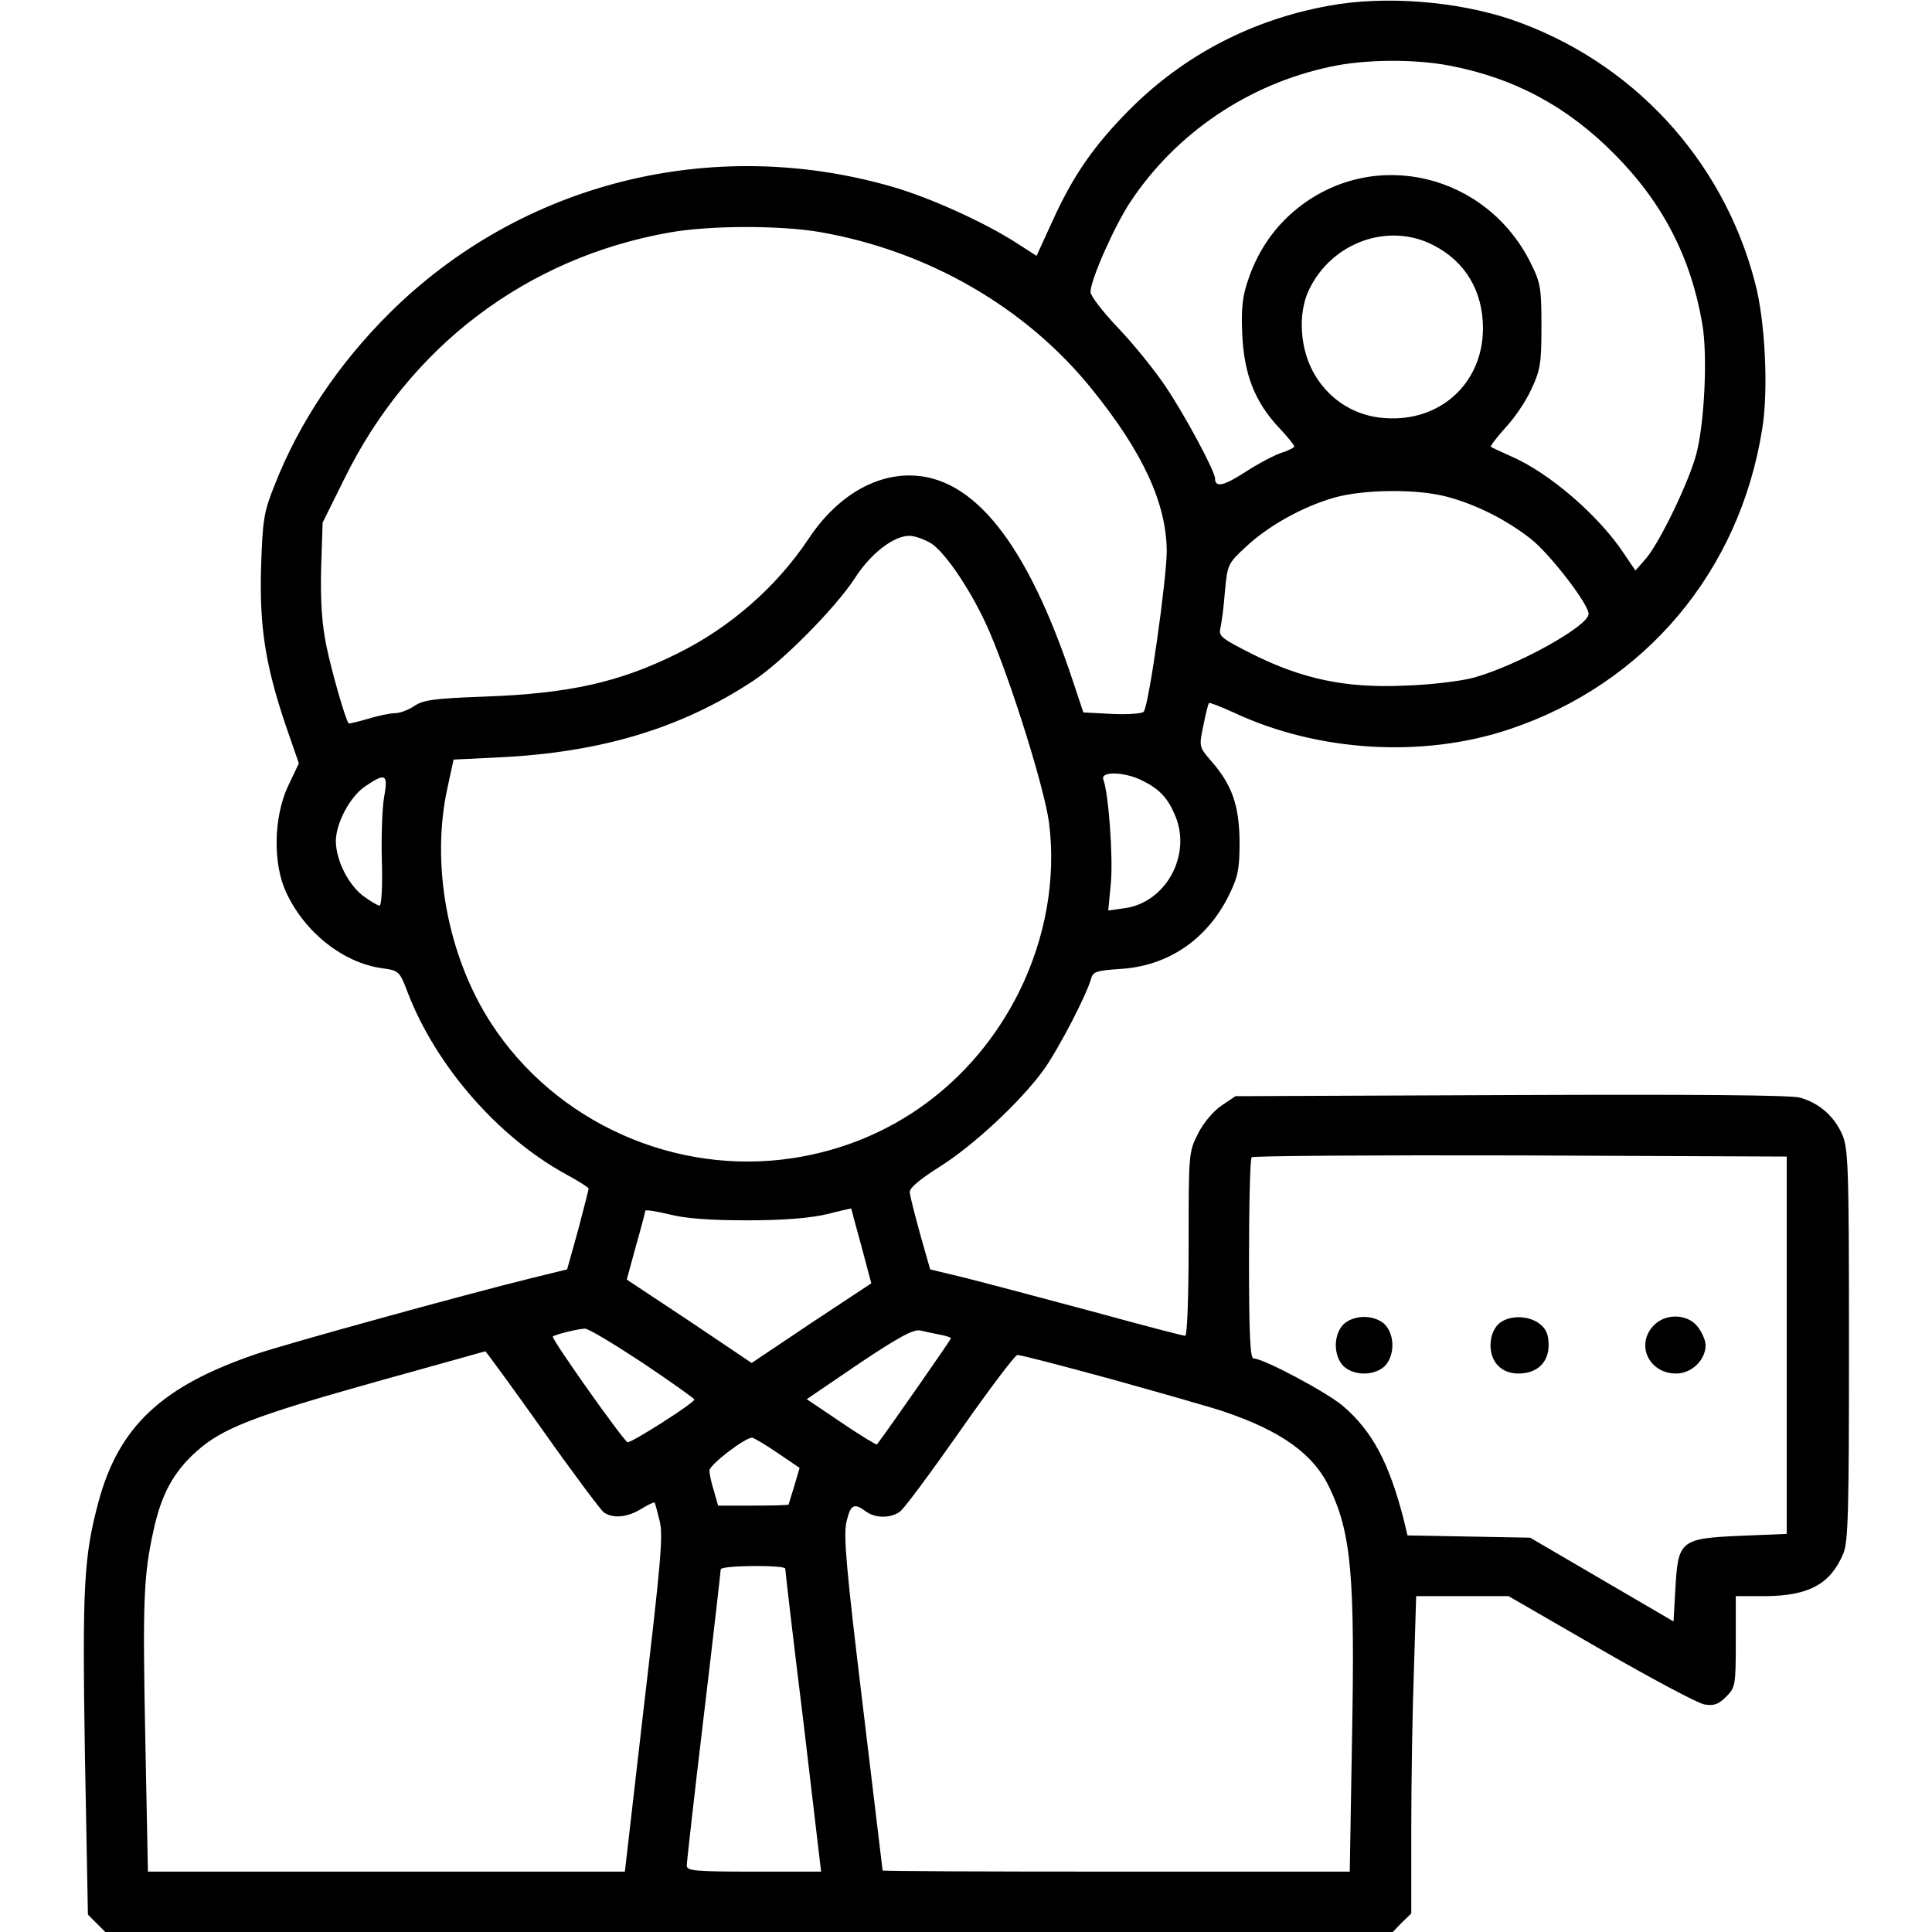 <?xml version="1.0" standalone="no"?>
<!DOCTYPE svg PUBLIC "-//W3C//DTD SVG 20010904//EN"
 "http://www.w3.org/TR/2001/REC-SVG-20010904/DTD/svg10.dtd">
<svg version="1.0" xmlns="http://www.w3.org/2000/svg"
 width="512pt" height="512pt" viewBox="0 0 512 512"
 preserveAspectRatio="xMidYMid meet">

<g transform="translate(0,512) scale(0.1,-0.1)"
fill="#000000" stroke="none">
<path d="M3523 5105 c-206 -37 -387 -132 -531 -277 -93 -94 -148 -173 -202
-292 l-43 -94 -56 36 c-85 54 -226 118 -326 147 -478 138 -984 11 -1332 -334
-135 -134 -240 -290 -305 -456 -29 -72 -32 -93 -36 -215 -5 -159 11 -261 64
-419 l36 -104 -29 -61 c-38 -82 -40 -205 -5 -280 49 -107 152 -188 255 -202
44 -6 46 -8 67 -63 74 -194 239 -384 420 -483 33 -18 60 -35 60 -38 0 -3 -13
-52 -28 -110 l-29 -104 -94 -23 c-186 -46 -646 -173 -729 -201 -251 -85 -365
-192 -419 -392 -39 -146 -43 -222 -36 -669 l8 -425 23 -23 23 -23 1706 0 1706
0 24 25 25 24 0 224 c0 123 3 312 7 420 l6 197 123 0 122 0 244 -141 c134 -77
257 -143 275 -146 25 -4 37 0 57 20 25 25 26 30 26 147 l0 120 78 0 c116 1
173 32 207 113 13 31 15 110 15 554 0 483 -2 521 -19 559 -22 47 -59 80 -110
95 -24 7 -277 9 -767 7 l-730 -3 -37 -25 c-22 -15 -48 -46 -62 -74 -25 -49
-25 -54 -25 -293 0 -145 -4 -243 -9 -243 -6 0 -117 29 -248 65 -131 35 -281
75 -333 88 l-95 23 -27 95 c-14 52 -27 101 -27 110 -1 11 29 35 76 65 92 57
218 175 279 259 41 58 115 201 126 243 5 17 16 20 74 24 129 7 233 78 291 196
24 49 28 69 28 142 -1 96 -20 150 -75 213 -32 37 -33 38 -21 94 6 31 13 58 15
60 1 2 32 -10 67 -26 223 -104 500 -120 728 -44 360 120 611 418 671 796 17
102 8 288 -19 388 -85 328 -328 589 -648 698 -144 48 -333 63 -480 36z m319
-159 c172 -33 313 -109 438 -236 126 -127 201 -272 231 -447 15 -83 6 -266
-16 -348 -21 -76 -95 -229 -132 -274 l-29 -33 -29 43 c-67 102 -199 216 -301
260 -27 12 -51 23 -53 25 -2 2 15 24 38 50 24 25 55 71 69 102 24 51 27 69 27
167 0 100 -2 115 -28 167 -117 237 -413 308 -616 148 -61 -48 -106 -112 -132
-188 -16 -45 -20 -76 -17 -147 5 -106 32 -178 97 -248 23 -24 41 -47 41 -50 0
-3 -15 -11 -34 -17 -19 -6 -62 -29 -96 -51 -57 -37 -80 -42 -80 -17 0 19 -81
170 -132 245 -28 42 -84 111 -124 153 -41 43 -74 86 -74 96 0 33 64 176 105
238 121 183 313 313 530 359 90 20 224 21 317 3z m-1669 -441 c287 -50 547
-200 722 -418 134 -166 196 -301 197 -427 0 -72 -47 -408 -61 -426 -3 -5 -41
-8 -83 -6 l-77 4 -27 81 c-121 366 -264 547 -434 547 -99 0 -197 -61 -268
-169 -84 -126 -207 -234 -347 -303 -153 -76 -286 -106 -510 -114 -135 -5 -164
-9 -187 -25 -15 -10 -38 -19 -51 -19 -13 0 -46 -7 -72 -15 -27 -8 -50 -13 -51
-12 -8 8 -45 137 -59 205 -12 59 -16 118 -14 205 l4 122 57 115 c172 351 483
587 863 654 107 19 293 19 398 1z m1626 -35 c84 -43 131 -121 131 -220 0 -145
-113 -249 -260 -238 -77 5 -144 46 -184 112 -41 66 -48 164 -17 228 60 126
211 180 330 118z m34 -666 c77 -20 159 -61 225 -113 51 -41 152 -172 152 -198
0 -32 -189 -137 -305 -169 -33 -9 -115 -19 -183 -21 -155 -7 -270 17 -404 84
-79 40 -89 47 -84 67 3 13 9 56 12 97 7 73 7 75 57 121 59 55 149 105 232 129
77 22 218 24 298 3z m-1367 -123 c40 -24 114 -136 157 -237 59 -138 145 -414
157 -504 19 -149 -9 -307 -80 -450 -120 -239 -337 -399 -598 -439 -312 -48
-630 94 -801 358 -115 178 -160 420 -115 624 l16 74 122 6 c269 13 481 77 671
202 78 51 219 194 270 272 42 66 103 113 145 113 14 0 39 -9 56 -19z m562
-630 c46 -23 67 -46 87 -94 43 -104 -26 -230 -136 -244 l-42 -6 7 74 c6 68 -6
236 -20 273 -9 23 57 21 104 -3z m-2010 -43 c-5 -28 -8 -105 -6 -170 2 -66 -1
-118 -6 -118 -5 0 -25 12 -44 26 -40 31 -71 94 -72 144 0 49 38 120 79 147 53
36 60 31 49 -29z m3717 -1453 l0 -500 -122 -5 c-159 -7 -166 -12 -173 -139
l-5 -88 -190 111 -190 111 -162 3 -163 3 -10 42 c-39 151 -83 234 -161 301
-42 36 -211 126 -237 126 -9 0 -12 65 -12 263 0 145 3 267 7 270 3 4 324 6
712 5 l706 -3 0 -500z m-2755 331 c99 0 166 6 210 16 36 9 65 16 66 15 0 -1
12 -46 27 -100 l26 -98 -159 -105 -158 -106 -165 111 -166 110 24 88 c14 49
25 91 25 94 0 4 28 -1 63 -9 42 -11 108 -16 207 -16z m-278 -377 c76 -51 138
-95 138 -98 0 -9 -168 -116 -177 -113 -11 4 -203 275 -198 280 5 5 64 20 85
21 8 1 76 -40 152 -90z m789 74 c16 -3 29 -7 29 -10 0 -3 -167 -243 -196 -281
-1 -2 -44 24 -94 58 l-92 62 138 94 c106 71 145 92 163 88 13 -3 36 -8 52 -11z
m-1055 -250 c81 -115 155 -213 163 -220 24 -18 62 -15 100 8 18 11 34 19 36
17 1 -2 7 -23 13 -48 10 -38 3 -113 -41 -487 l-51 -443 -632 0 -632 0 -7 354
c-7 361 -5 429 22 551 21 96 53 154 113 208 69 62 151 94 483 187 155 43 283
79 283 79 1 1 69 -92 150 -206z m1506 133 c129 -36 263 -74 299 -86 155 -52
241 -114 283 -204 57 -120 67 -233 59 -663 l-6 -353 -619 0 c-340 0 -618 1
-619 3 0 1 -24 199 -53 441 -43 355 -51 447 -43 482 11 47 20 52 51 29 25 -19
66 -19 91 -1 11 8 83 105 160 215 77 110 145 200 151 200 7 1 117 -28 246 -63z
m-882 -196 l59 -40 -14 -48 c-8 -26 -15 -48 -15 -49 0 -2 -42 -3 -93 -3 l-94
0 -11 39 c-7 21 -12 46 -12 54 0 15 94 87 113 87 4 0 35 -18 67 -40z m21 -307
c0 -5 21 -187 48 -405 l47 -398 -178 0 c-156 0 -178 2 -178 16 0 9 20 187 45
396 25 209 45 385 45 389 0 11 170 12 171 2z"/>
<path d="M3560 1610 c-12 -12 -20 -33 -20 -55 0 -22 8 -43 20 -55 12 -12 33
-20 55 -20 22 0 43 8 55 20 12 12 20 33 20 55 0 22 -8 43 -20 55 -12 12 -33
20 -55 20 -22 0 -43 -8 -55 -20z"/>
<path d="M3970 1610 c-12 -12 -20 -33 -20 -55 0 -45 29 -75 74 -75 49 0 80 29
80 75 0 27 -6 43 -23 56 -31 25 -86 24 -111 -1z"/>
<path d="M4382 1607 c-48 -51 -12 -127 60 -127 41 0 78 36 78 75 0 12 -9 34
-21 49 -27 35 -86 36 -117 3z"/>
</g>
</svg>
